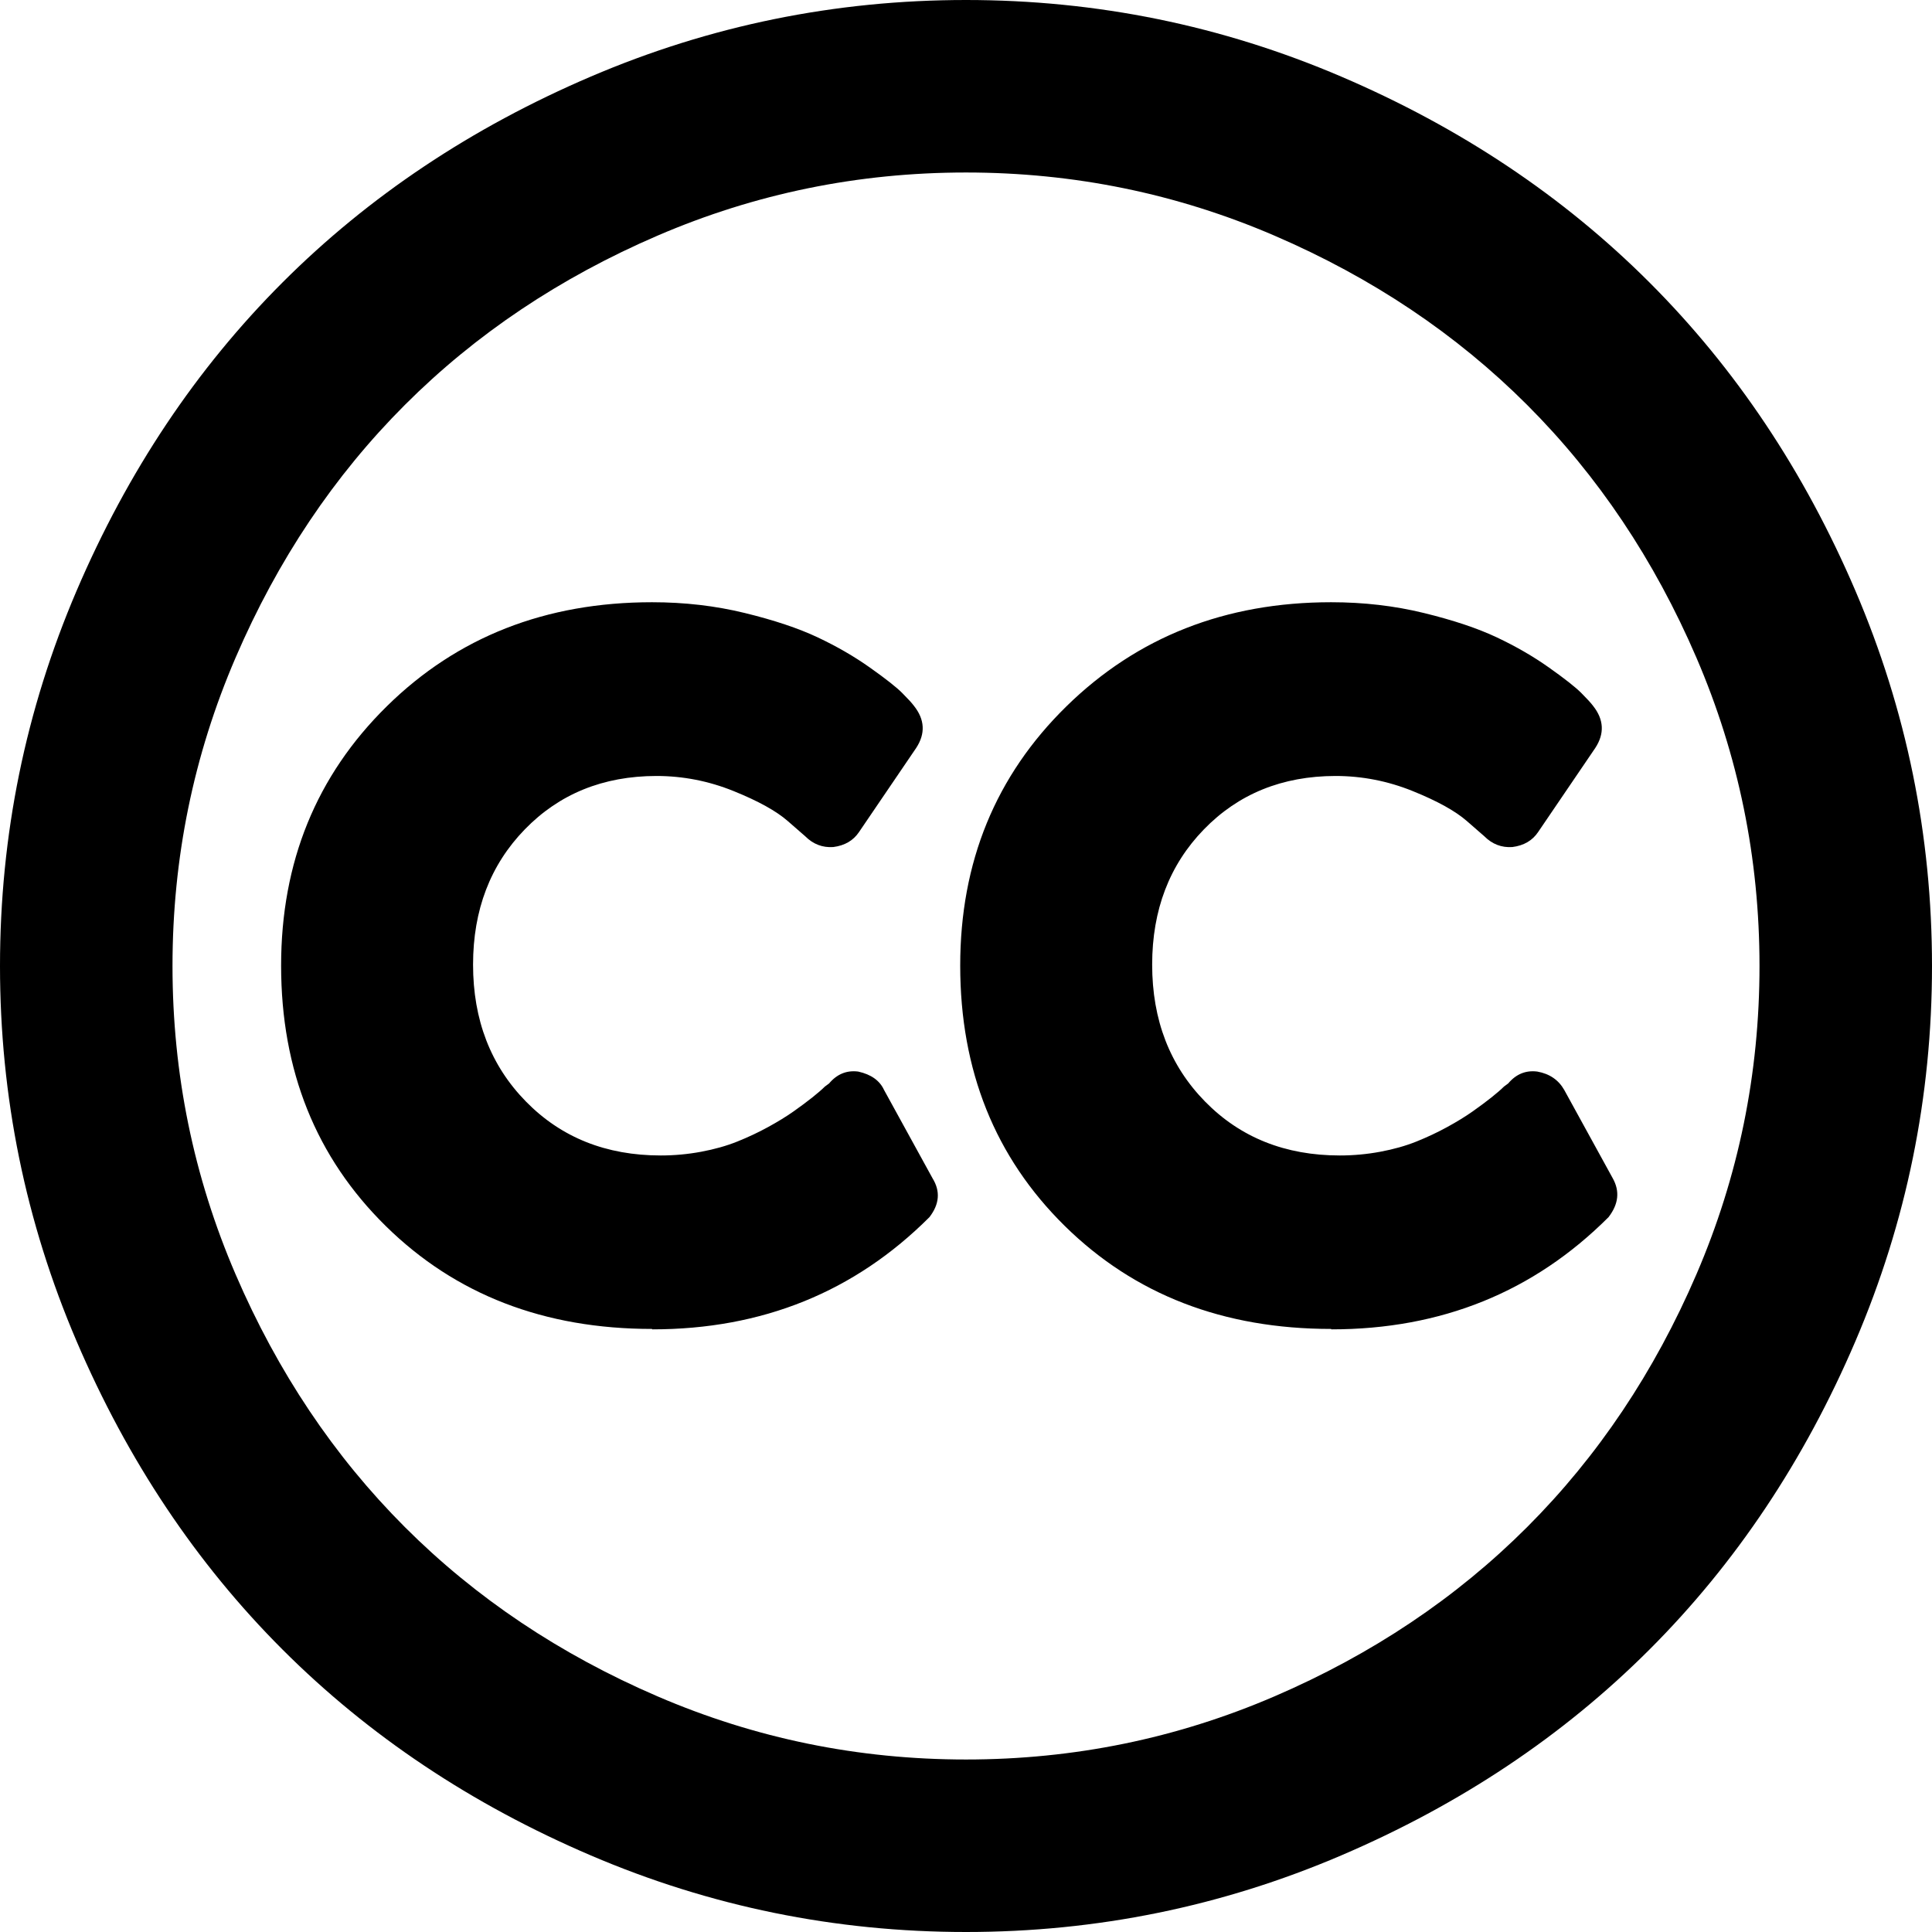 <svg xmlns="http://www.w3.org/2000/svg" width="14" height="14" viewBox="0 0 14 14"><path d="M4.727 9.633q1.195 0 2.008-.813.109-.141.023-.281l-.352-.641q-.047-.102-.187-.133-.125-.016-.211.086l-.031.023q-.031.031-.09.078t-.137.102-.184.113-.223.105-.262.074-.293.027q-.594 0-.977-.391t-.383-.992q0-.594.375-.98t.953-.387q.289 0 .559.109t.395.219l.125.109q.086.086.203.078.125-.016.187-.109l.414-.609q.102-.156-.016-.305-.023-.031-.086-.094t-.234-.184-.379-.219-.527-.176-.672-.078q-1.156 0-1.922.754t-.766 1.879q0 1.141.758 1.887t1.93.746zm4.921 0q1.195 0 2.008-.813.109-.141.031-.281l-.352-.641q-.062-.109-.195-.133-.125-.016-.211.086l-.031.023q-.031.031-.09.078t-.137.102-.184.113-.223.105-.262.074-.293.027q-.594 0-.977-.391t-.383-.992q0-.594.375-.98t.953-.387q.289 0 .559.109t.395.219l.125.109q.086.086.203.078.125-.016.187-.109l.414-.609q.102-.156-.016-.305-.023-.031-.086-.094t-.234-.184-.379-.219-.527-.176-.672-.078q-1.148 0-1.918.754t-.77 1.879q0 1.141.758 1.887t1.93.746zM7 1.25q-1.172 0-2.234.457T2.934 2.934 1.707 4.766 1.25 7t.457 2.234 1.227 1.832 1.832 1.227T7 12.75t2.234-.457 1.832-1.227 1.227-1.832T12.75 7t-.457-2.234-1.227-1.832-1.832-1.227T7 1.25zM7 0q1.422 0 2.719.555t2.234 1.492 1.492 2.234T14 7t-.555 2.719-1.492 2.234-2.234 1.492T7 14t-2.719-.555-2.234-1.492T.555 9.719 0 7t.555-2.719 1.492-2.234T4.281.555 7 0z"/></svg>